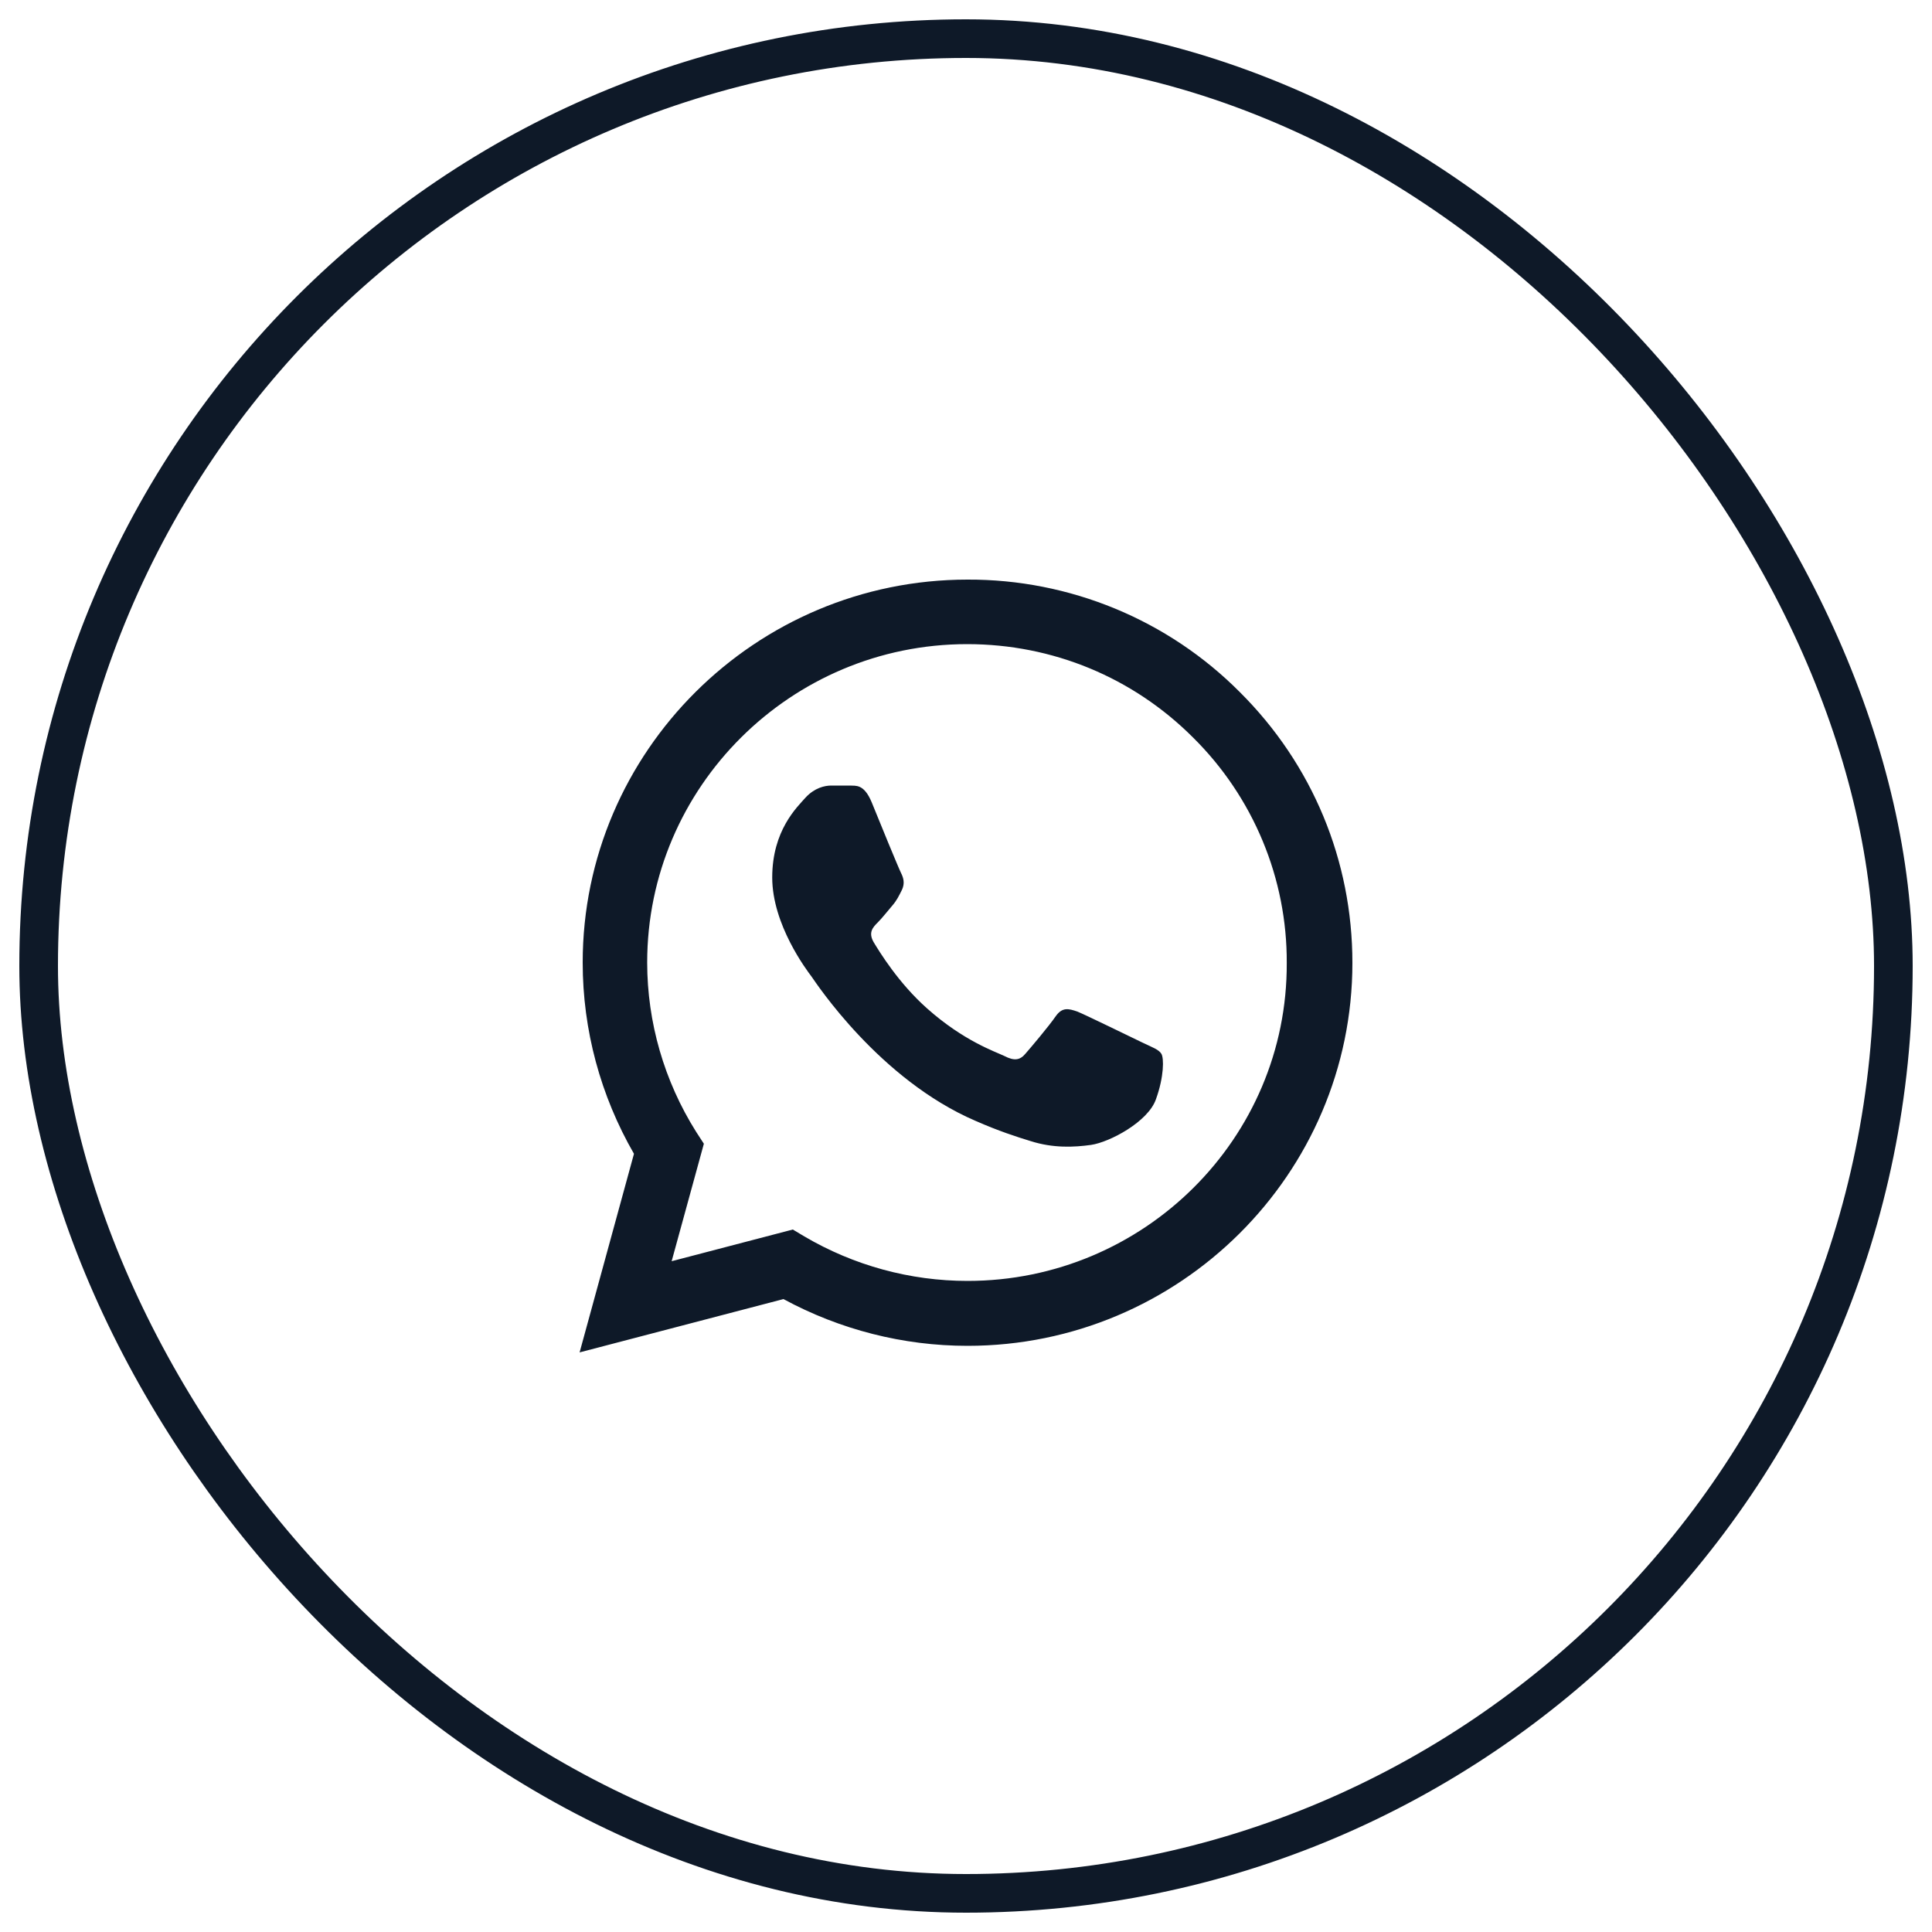 <svg width="50" height="50" viewBox="0 0 50 50" fill="none" xmlns="http://www.w3.org/2000/svg">
<rect x="1" y="1" width="48" height="48" rx="24" stroke="#0E1928" stroke-linecap="round" stroke-linejoin="round"/>
<path d="M32.085 17.91C31.164 16.984 30.067 16.25 28.857 15.75C27.647 15.251 26.35 14.995 25.04 15C19.553 15 15.08 19.45 15.08 24.91C15.08 26.66 15.543 28.36 16.407 29.86L15 35L20.276 33.62C21.734 34.41 23.372 34.83 25.04 34.83C30.528 34.83 35 30.38 35 24.92C35 22.27 33.965 19.78 32.085 17.91ZM25.04 33.15C23.553 33.15 22.096 32.75 20.819 32L20.518 31.82L17.382 32.64L18.216 29.6L18.015 29.29C17.189 27.977 16.75 26.459 16.749 24.91C16.749 20.37 20.467 16.67 25.03 16.67C27.241 16.67 29.322 17.53 30.879 19.09C31.651 19.854 32.262 20.763 32.678 21.764C33.094 22.764 33.306 23.837 33.301 24.92C33.322 29.46 29.603 33.15 25.04 33.15ZM29.583 26.99C29.332 26.87 28.105 26.27 27.884 26.18C27.653 26.1 27.492 26.06 27.322 26.3C27.151 26.55 26.678 27.11 26.538 27.27C26.397 27.44 26.246 27.46 25.995 27.33C25.744 27.21 24.94 26.94 23.995 26.1C23.251 25.44 22.759 24.63 22.608 24.38C22.467 24.13 22.588 24 22.719 23.87C22.829 23.76 22.97 23.58 23.09 23.44C23.211 23.3 23.261 23.19 23.342 23.03C23.422 22.86 23.382 22.72 23.322 22.6C23.261 22.48 22.759 21.26 22.558 20.76C22.357 20.28 22.146 20.34 21.995 20.33H21.513C21.342 20.33 21.08 20.39 20.849 20.64C20.628 20.89 19.985 21.49 19.985 22.71C19.985 23.93 20.879 25.11 21 25.27C21.121 25.44 22.759 27.94 25.251 29.01C25.844 29.27 26.306 29.42 26.668 29.53C27.261 29.72 27.804 29.69 28.236 29.63C28.719 29.56 29.714 29.03 29.915 28.45C30.126 27.87 30.126 27.38 30.055 27.27C29.985 27.16 29.834 27.11 29.583 26.99Z" fill="#0E1928"/>
</svg>
